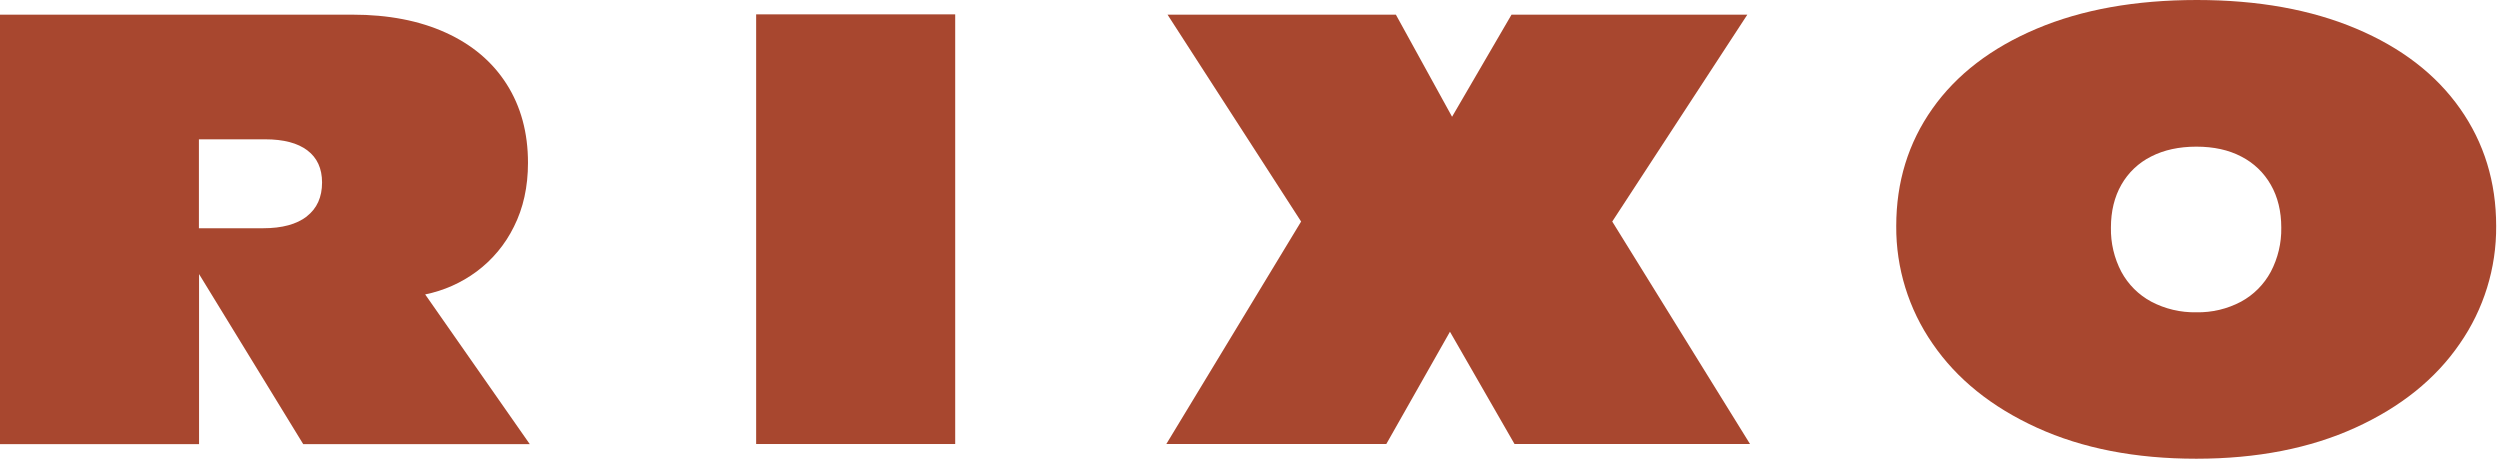 <svg xmlns="http://www.w3.org/2000/svg" fill="none" viewBox="0 0 327 60" height="60" width="327">
<path fill="#A8472F" d="M321.77 14.195C318.615 9.716 314.083 6.23 308.173 3.739C302.263 1.248 295.325 0.002 287.357 0C279.304 0 272.312 1.253 266.383 3.76C260.454 6.267 255.912 9.753 252.757 14.217C249.604 18.682 248.028 23.8 248.028 29.569C247.99 35.061 249.649 40.431 252.779 44.942C255.946 49.571 260.5 53.239 266.442 55.946C272.384 58.652 279.329 60.004 287.277 60C295.2 60 302.132 58.648 308.072 55.946C314.012 53.243 318.566 49.581 321.735 44.961C324.875 40.447 326.54 35.068 326.499 29.566C326.499 23.797 324.923 18.674 321.77 14.195ZM297.024 35.541C296.136 37.198 294.784 38.559 293.134 39.456C291.336 40.412 289.323 40.891 287.287 40.847C285.234 40.892 283.203 40.413 281.385 39.456C279.73 38.568 278.371 37.213 277.477 35.559C276.537 33.775 276.067 31.78 276.109 29.764C276.109 27.627 276.565 25.757 277.477 24.155C278.381 22.569 279.735 21.287 281.366 20.472C283.046 19.612 285.02 19.182 287.287 19.182C289.555 19.182 291.51 19.612 293.153 20.472C294.778 21.298 296.124 22.586 297.024 24.174C297.936 25.765 298.391 27.635 298.391 29.782C298.426 31.786 297.955 33.767 297.024 35.541Z"></path>
<path fill="#A8472F" d="M228.552 1.915H197.709L189.93 15.272L182.58 1.915H152.712L170.185 28.978L152.555 58.077H181.329L189.655 43.39L198.099 58.077H228.904L210.882 28.978L228.552 1.915Z"></path>
<path fill="#A8472F" d="M62.337 35.519C64.411 33.98 66.087 31.965 67.224 29.643C68.447 27.215 69.059 24.434 69.061 21.3C69.061 17.358 68.129 13.925 66.267 11.001C64.404 8.077 61.748 5.833 58.298 4.268C54.844 2.701 50.786 1.918 46.122 1.918H0V58.093H26.036V35.848L39.662 58.093H69.295L55.613 38.511C58.046 38.018 60.341 36.997 62.337 35.519ZM40.132 28.308C38.8 29.339 36.898 29.854 34.424 29.854H26.018V18.223H34.698C37.096 18.223 38.933 18.706 40.209 19.673C41.485 20.64 42.124 22.037 42.126 23.864C42.126 25.787 41.461 27.264 40.132 28.295V28.308Z"></path>
<path fill="#A8472F" d="M124.94 1.878H98.904V58.077H124.94V1.878Z"></path>
</svg>
